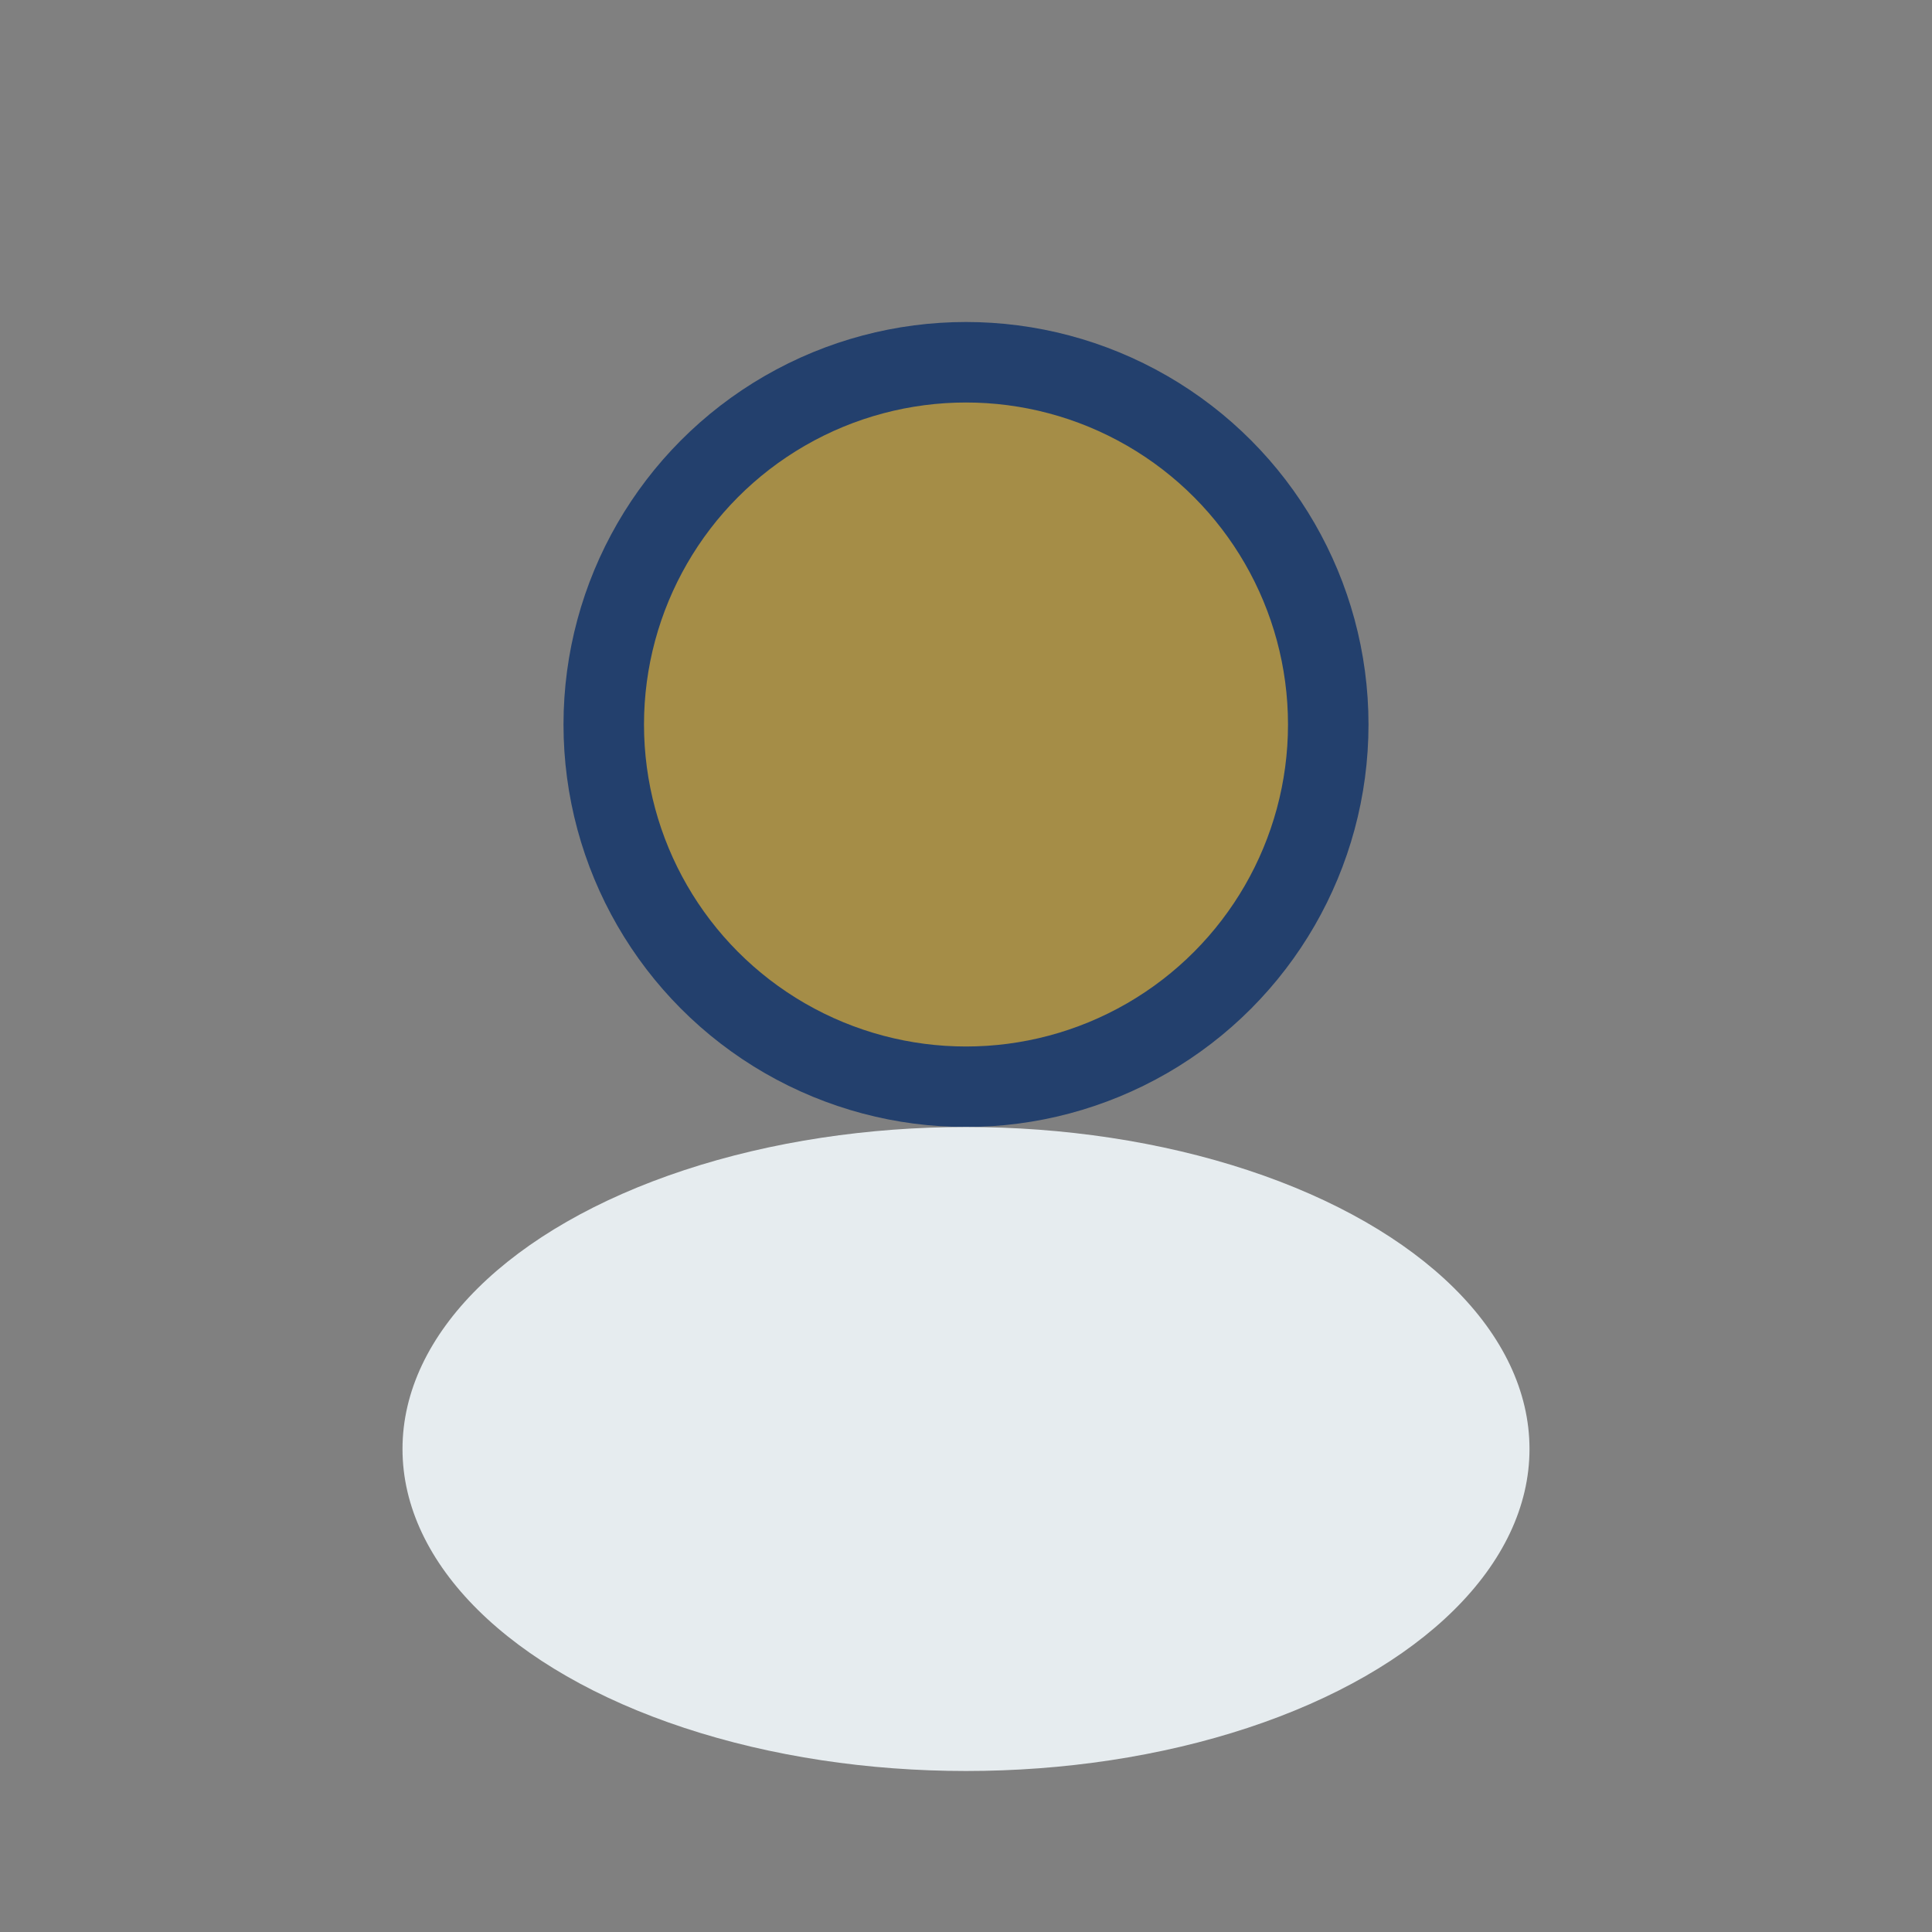 <?xml version="1.0" encoding="UTF-8"?>
<svg xmlns="http://www.w3.org/2000/svg" width="24" height="24" viewBox="0 0 24 24"><rect x="0" y="0" width="24" height="24" fill="#808080" stroke="none"/><circle cx="12" cy="9" r="5" fill="#23406D"/><ellipse cx="12" cy="18" rx="7" ry="4" fill="#E6ECEF"/><circle cx="12" cy="9" r="4" fill="#FBC02D" opacity=".6"/></svg>